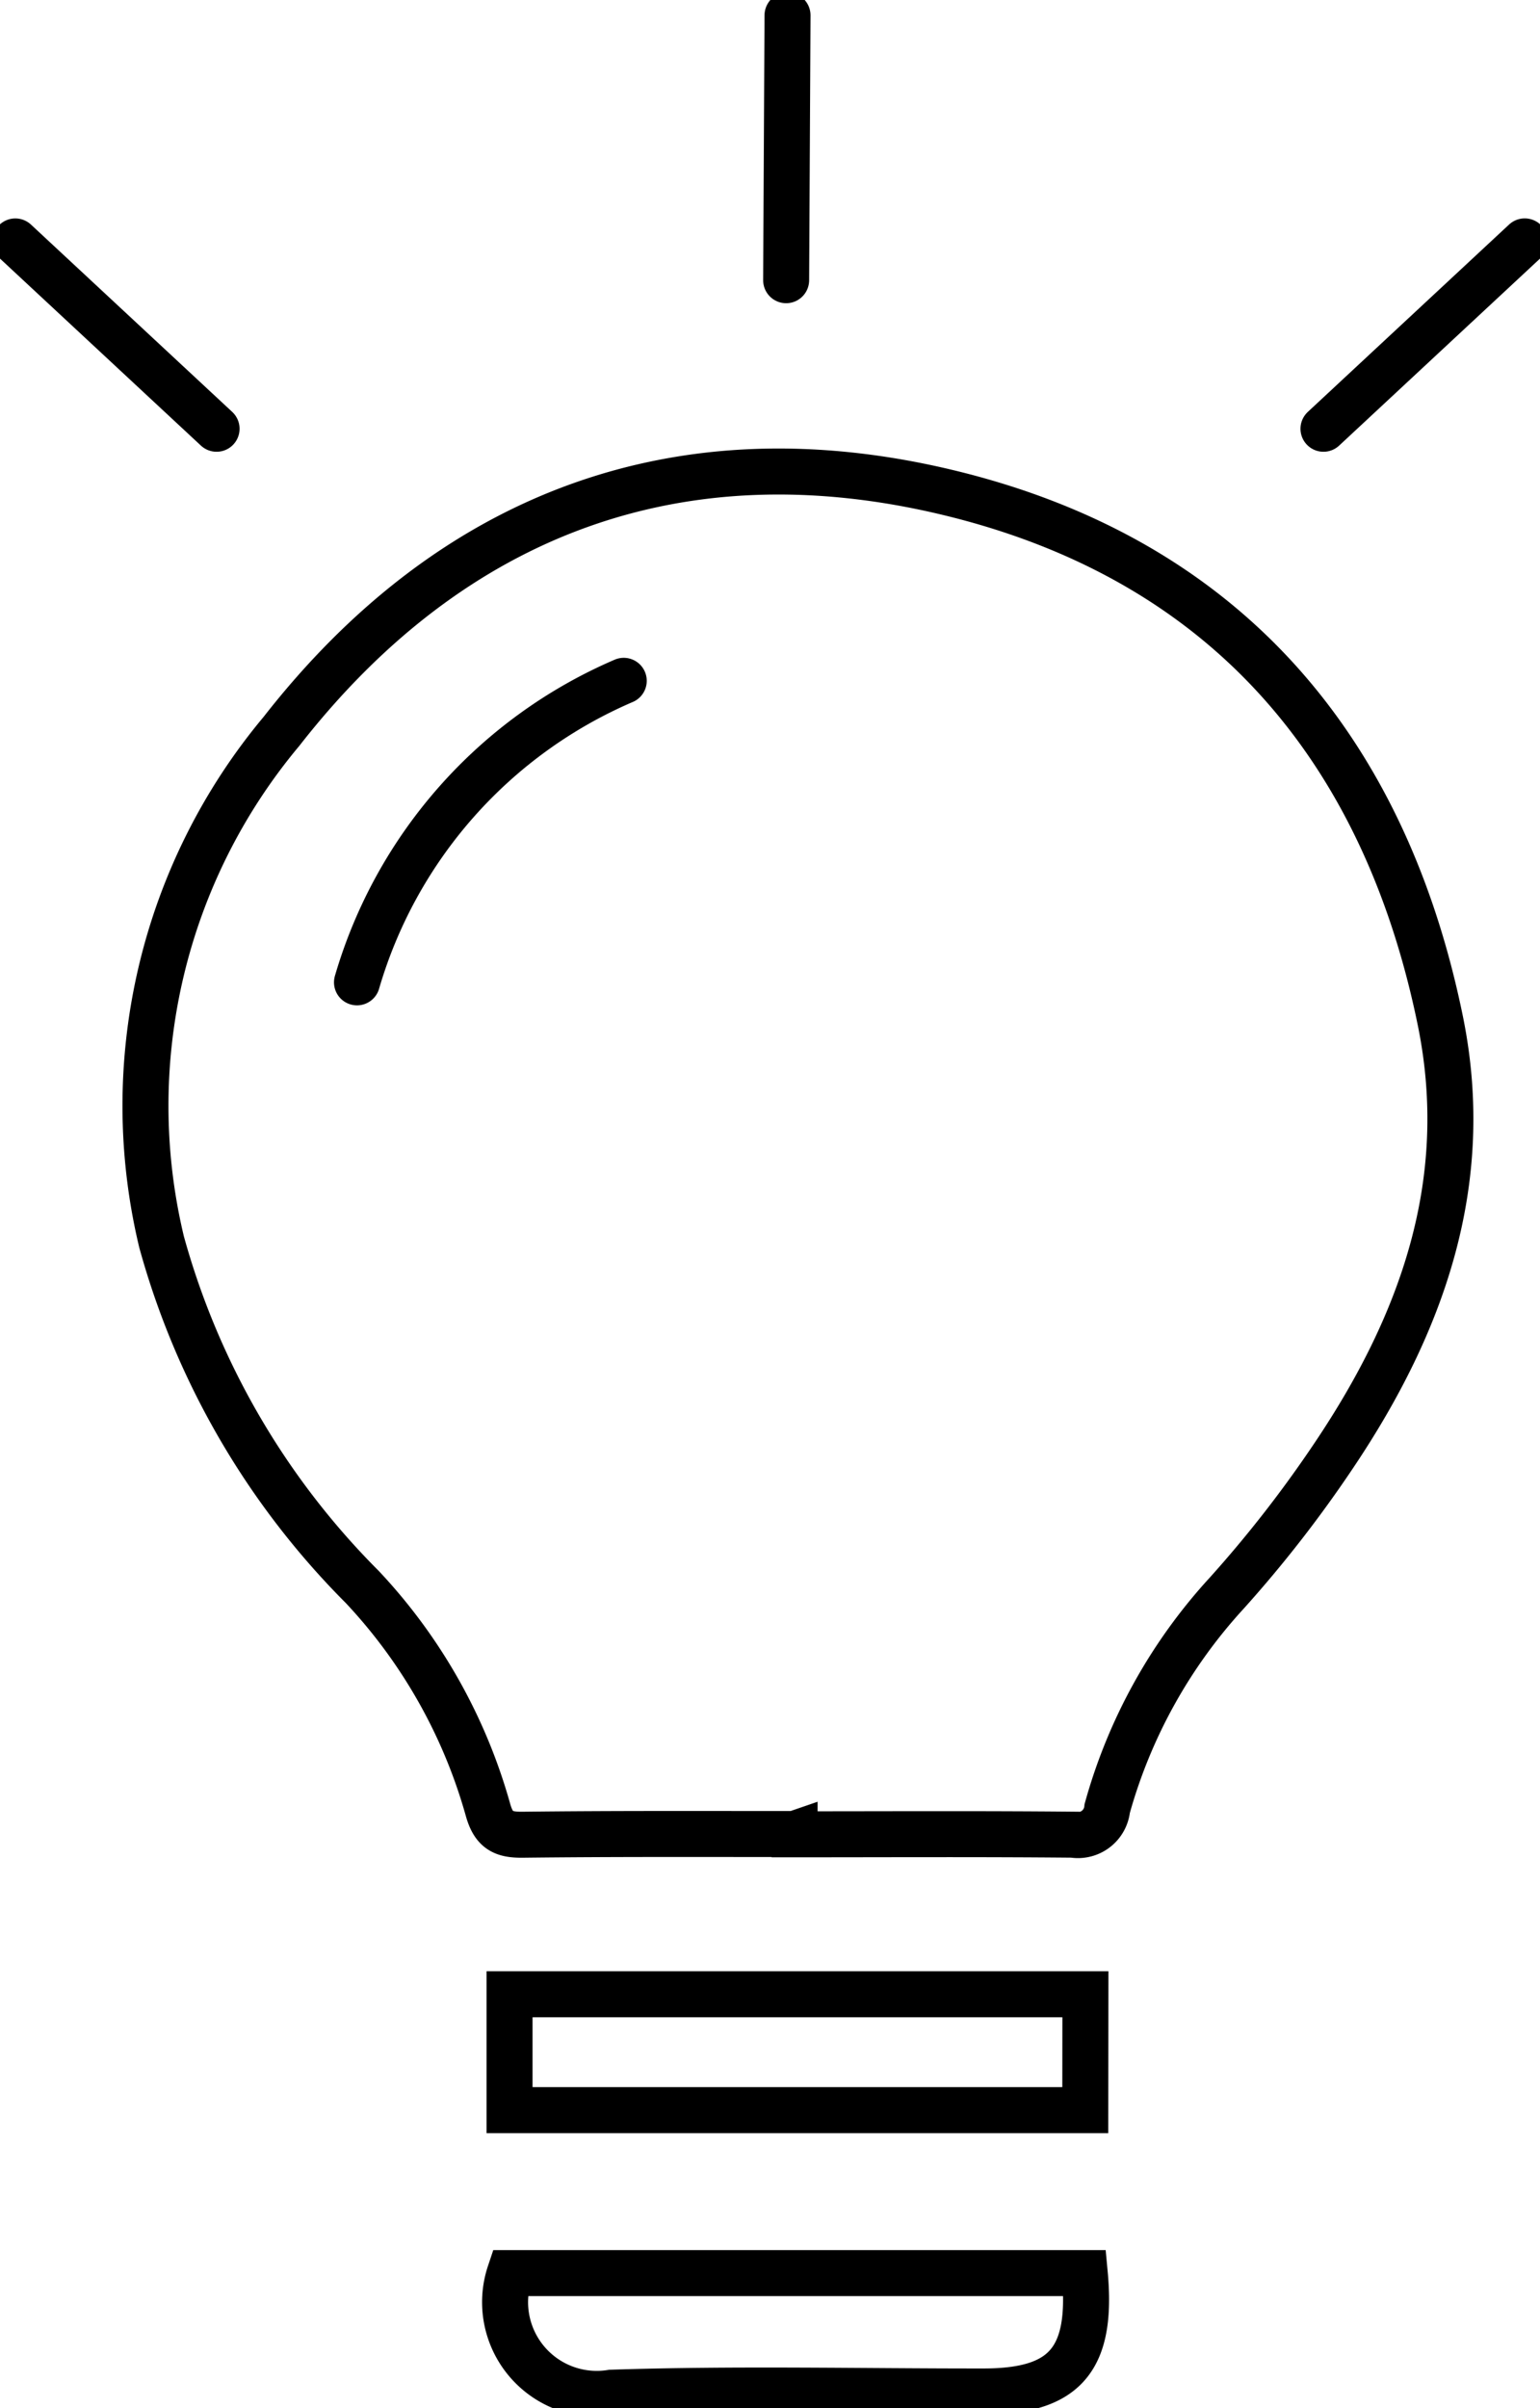 <?xml version="1.0" encoding="UTF-8"?><svg xmlns="http://www.w3.org/2000/svg" xmlns:xlink="http://www.w3.org/1999/xlink" width="33.484" height="52.345" viewBox="0 0 33.484 52.345">
  <defs>
    <clipPath id="clip-path">
      <rect id="Rectangle_119" data-name="Rectangle 119" width="33.484" height="52.345" fill="none" stroke="#000" stroke-width="1"/>
    </clipPath>
  </defs>
  <g id="Group_172" data-name="Group 172" transform="translate(0 0)">
    <g id="Group_168" data-name="Group 168" transform="translate(0 0)" clip-path="url(#clip-path)">
      <path id="Path_9316" data-name="Path 9316" d="M17.01,6.008,17.04.25M28.693,9.237l4.376-4.073M4.626,9.237.25,5.165" transform="translate(0.083 0.083)" fill="none" stroke="#000" stroke-linecap="round" stroke-miterlimit="10" stroke-width="1"/>
      <path id="Path_9317" data-name="Path 9317" d="M22.8,46.852H10.3a1.993,1.993,0,0,0,2.207,2.6c2.693-.089,5.392-.025,8.088-.027C22.371,49.426,22.976,48.734,22.8,46.852Zm.015-6.061H10.294V43.31H22.812Zm-6.323-3.484v.007c2.018,0,4.035-.011,6.052.008a.639.639,0,0,0,.745-.569,11.45,11.45,0,0,1,2.6-4.683,26.688,26.688,0,0,0,2.347-3.02c1.9-2.836,3.006-5.91,2.3-9.4-1.229-6.04-4.767-10.071-10.7-11.5-5.812-1.4-10.784.428-14.5,5.188a12.681,12.681,0,0,0-2.608,11.1,17,17,0,0,0,4.364,7.5,11.664,11.664,0,0,1,2.731,4.836c.125.452.329.554.758.549C12.544,37.3,14.516,37.308,16.489,37.308Z" transform="translate(0.785 2.558)" fill="none" stroke="#000" stroke-miterlimit="10" stroke-width="1"/>
      <path id="Path_9318" data-name="Path 9318" d="M11.625,11.105a10.257,10.257,0,0,0-5.8,6.554" transform="translate(1.937 3.694)" fill="none" stroke="#000" stroke-linecap="round" stroke-miterlimit="10" stroke-width="1"/>
    </g>
  </g>
</svg>
